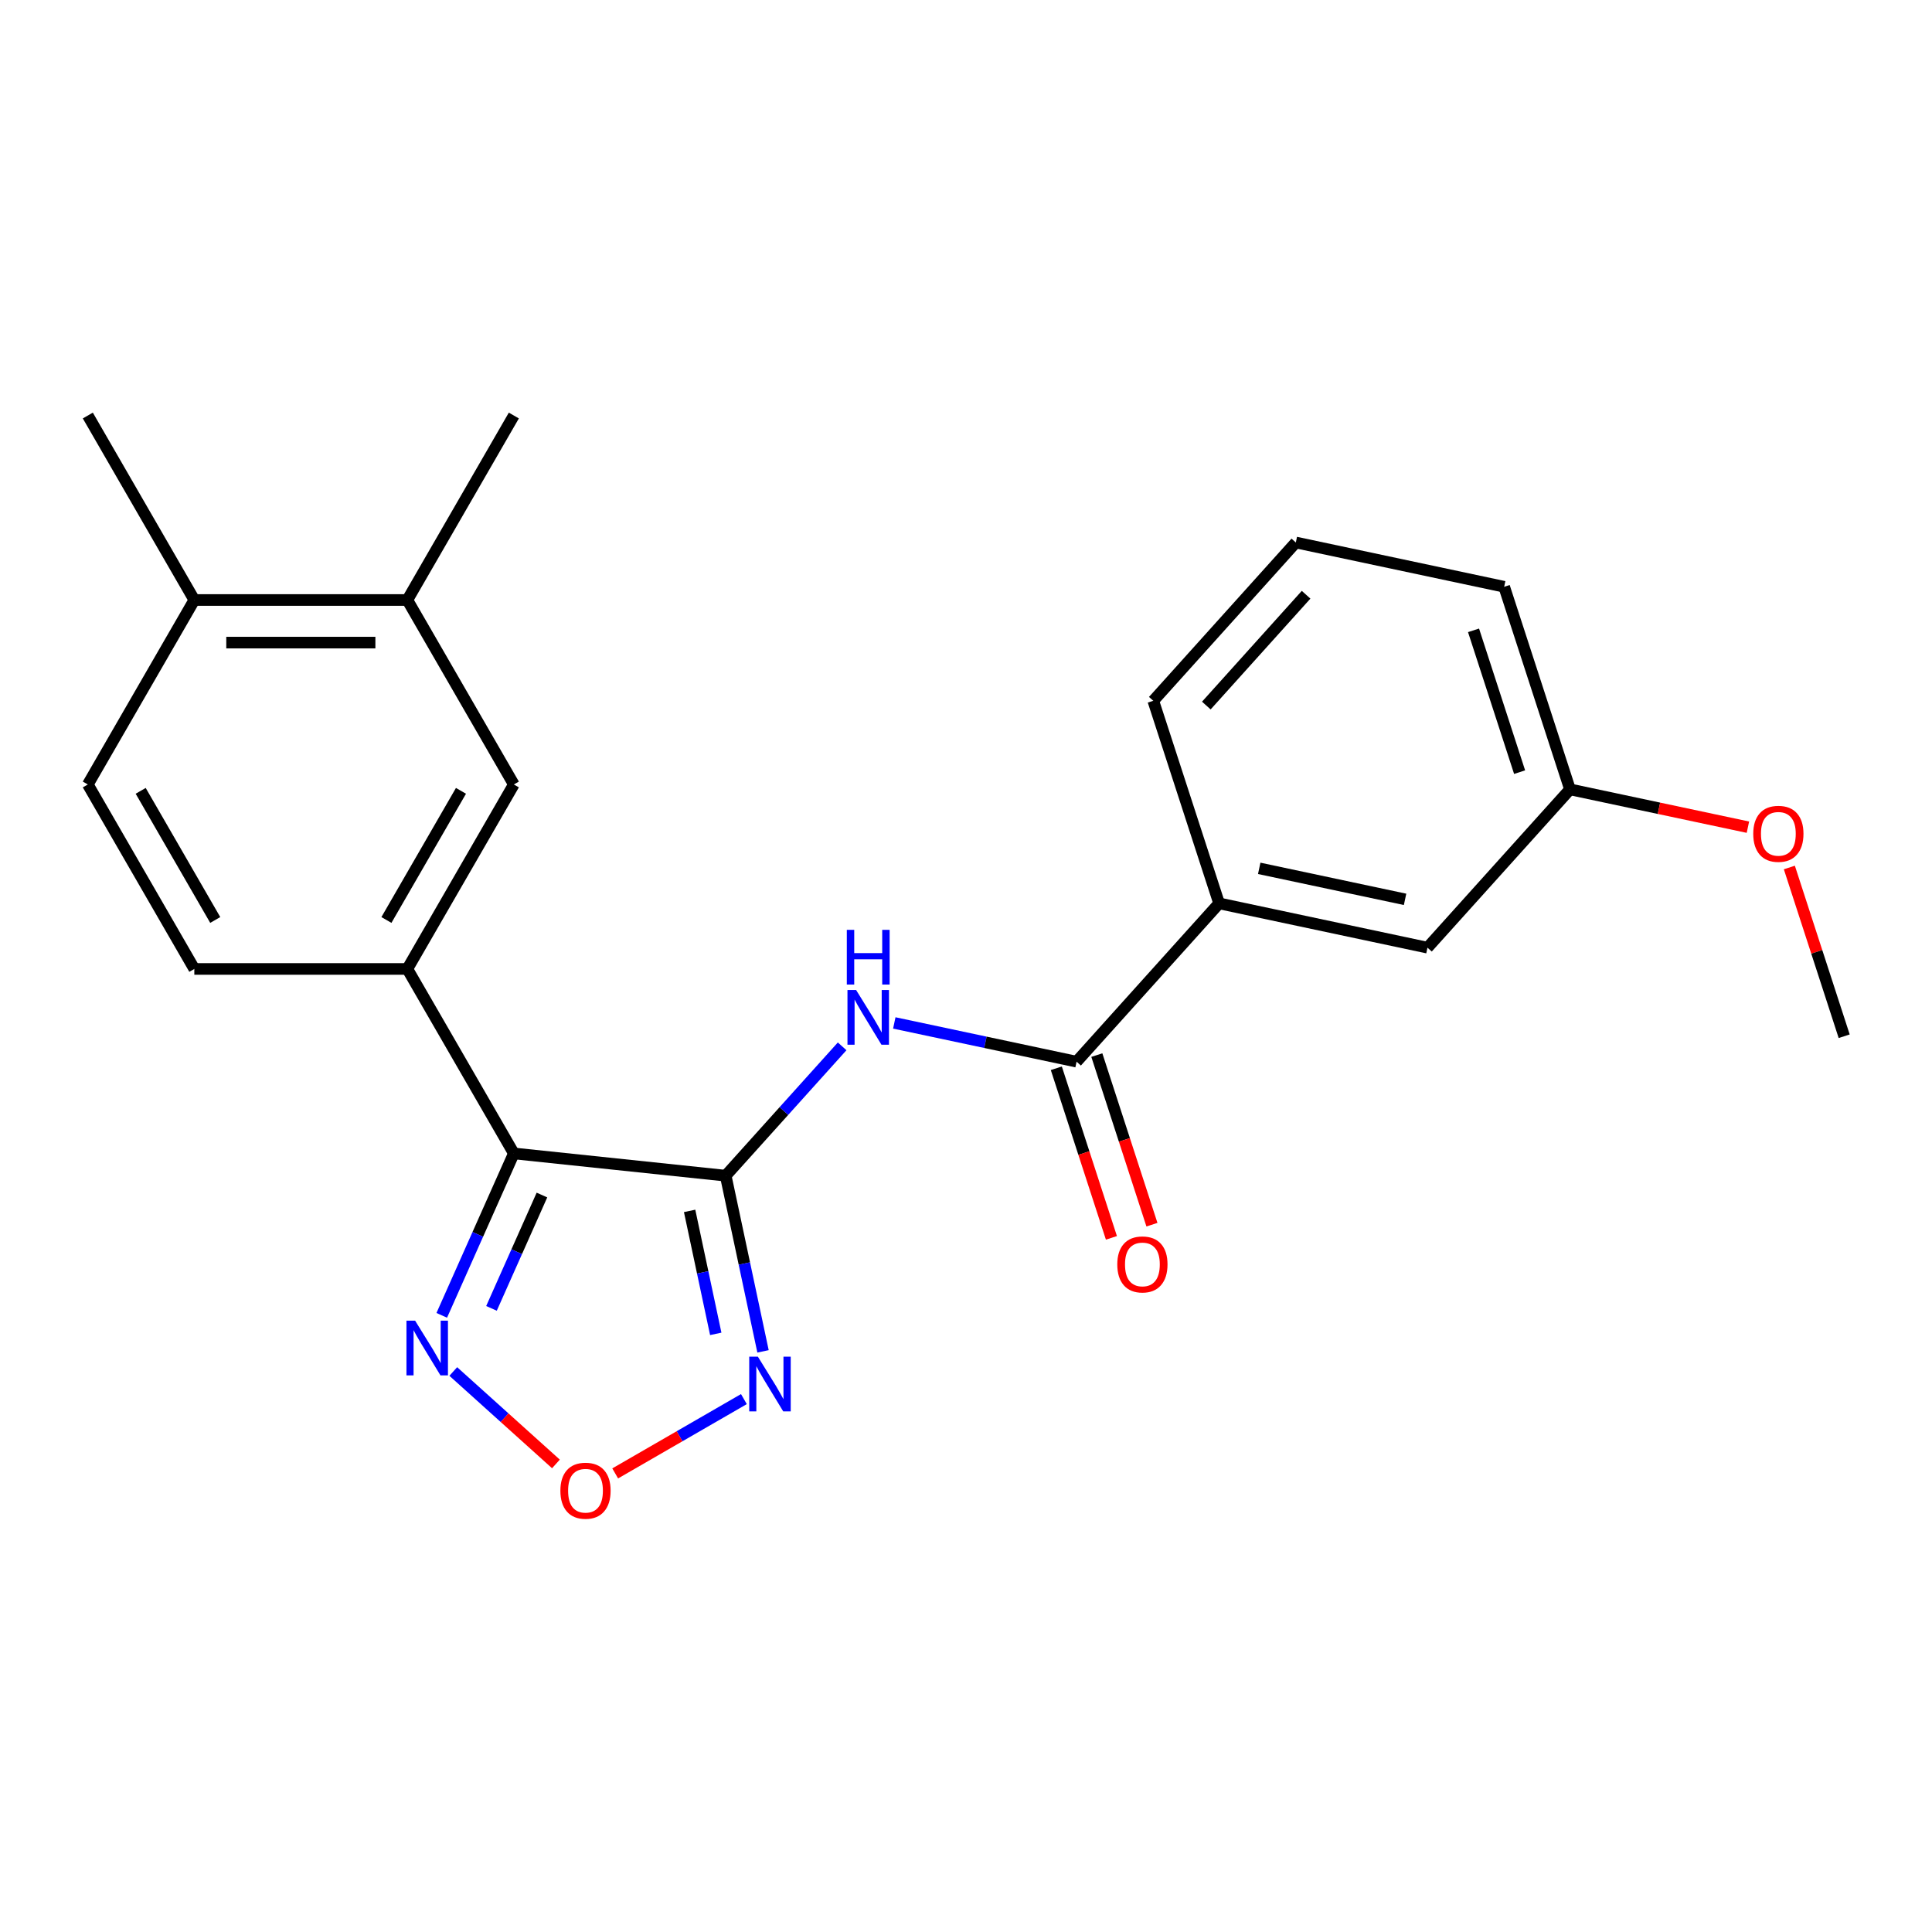 <?xml version='1.0' encoding='iso-8859-1'?>
<svg version='1.1' baseProfile='full'
              xmlns='http://www.w3.org/2000/svg'
                      xmlns:rdkit='http://www.rdkit.org/xml'
                      xmlns:xlink='http://www.w3.org/1999/xlink'
                  xml:space='preserve'
width='1000px' height='1000px' viewBox='0 0 1000 1000'>
<!-- END OF HEADER -->
<rect style='opacity:1.0;fill:#FFFFFF;stroke:none' width='1000' height='1000' x='0' y='0'> </rect>
<path class='bond-0' d='M 375.615,608.534 L 265.964,597.009' style='fill:none;fill-rule:evenodd;stroke:#000000;stroke-width:6px;stroke-linecap:butt;stroke-linejoin:miter;stroke-opacity:1' />
<path class='bond-1' d='M 375.615,608.534 L 385.278,653.998' style='fill:none;fill-rule:evenodd;stroke:#000000;stroke-width:6px;stroke-linecap:butt;stroke-linejoin:miter;stroke-opacity:1' />
<path class='bond-1' d='M 385.278,653.998 L 394.942,699.463' style='fill:none;fill-rule:evenodd;stroke:#0000FF;stroke-width:6px;stroke-linecap:butt;stroke-linejoin:miter;stroke-opacity:1' />
<path class='bond-1' d='M 356.945,626.758 L 363.709,658.583' style='fill:none;fill-rule:evenodd;stroke:#000000;stroke-width:6px;stroke-linecap:butt;stroke-linejoin:miter;stroke-opacity:1' />
<path class='bond-1' d='M 363.709,658.583 L 370.474,690.408' style='fill:none;fill-rule:evenodd;stroke:#0000FF;stroke-width:6px;stroke-linecap:butt;stroke-linejoin:miter;stroke-opacity:1' />
<path class='bond-2' d='M 375.615,608.534 L 405.754,575.061' style='fill:none;fill-rule:evenodd;stroke:#000000;stroke-width:6px;stroke-linecap:butt;stroke-linejoin:miter;stroke-opacity:1' />
<path class='bond-2' d='M 405.754,575.061 L 435.893,541.588' style='fill:none;fill-rule:evenodd;stroke:#0000FF;stroke-width:6px;stroke-linecap:butt;stroke-linejoin:miter;stroke-opacity:1' />
<path class='bond-3' d='M 265.964,597.009 L 247.307,638.912' style='fill:none;fill-rule:evenodd;stroke:#000000;stroke-width:6px;stroke-linecap:butt;stroke-linejoin:miter;stroke-opacity:1' />
<path class='bond-3' d='M 247.307,638.912 L 228.651,680.815' style='fill:none;fill-rule:evenodd;stroke:#0000FF;stroke-width:6px;stroke-linecap:butt;stroke-linejoin:miter;stroke-opacity:1' />
<path class='bond-3' d='M 280.511,618.549 L 267.452,647.881' style='fill:none;fill-rule:evenodd;stroke:#000000;stroke-width:6px;stroke-linecap:butt;stroke-linejoin:miter;stroke-opacity:1' />
<path class='bond-3' d='M 267.452,647.881 L 254.392,677.213' style='fill:none;fill-rule:evenodd;stroke:#0000FF;stroke-width:6px;stroke-linecap:butt;stroke-linejoin:miter;stroke-opacity:1' />
<path class='bond-6' d='M 265.964,597.009 L 210.837,501.526' style='fill:none;fill-rule:evenodd;stroke:#000000;stroke-width:6px;stroke-linecap:butt;stroke-linejoin:miter;stroke-opacity:1' />
<path class='bond-4' d='M 385.041,724.171 L 351.731,743.403' style='fill:none;fill-rule:evenodd;stroke:#0000FF;stroke-width:6px;stroke-linecap:butt;stroke-linejoin:miter;stroke-opacity:1' />
<path class='bond-4' d='M 351.731,743.403 L 318.421,762.634' style='fill:none;fill-rule:evenodd;stroke:#FF0000;stroke-width:6px;stroke-linecap:butt;stroke-linejoin:miter;stroke-opacity:1' />
<path class='bond-5' d='M 462.886,529.467 L 510.06,539.494' style='fill:none;fill-rule:evenodd;stroke:#0000FF;stroke-width:6px;stroke-linecap:butt;stroke-linejoin:miter;stroke-opacity:1' />
<path class='bond-5' d='M 510.06,539.494 L 557.235,549.522' style='fill:none;fill-rule:evenodd;stroke:#000000;stroke-width:6px;stroke-linecap:butt;stroke-linejoin:miter;stroke-opacity:1' />
<path class='bond-23' d='M 234.616,709.884 L 261.184,733.806' style='fill:none;fill-rule:evenodd;stroke:#0000FF;stroke-width:6px;stroke-linecap:butt;stroke-linejoin:miter;stroke-opacity:1' />
<path class='bond-23' d='M 261.184,733.806 L 287.752,757.728' style='fill:none;fill-rule:evenodd;stroke:#FF0000;stroke-width:6px;stroke-linecap:butt;stroke-linejoin:miter;stroke-opacity:1' />
<path class='bond-8' d='M 557.235,549.522 L 631.009,467.586' style='fill:none;fill-rule:evenodd;stroke:#000000;stroke-width:6px;stroke-linecap:butt;stroke-linejoin:miter;stroke-opacity:1' />
<path class='bond-10' d='M 546.749,552.929 L 561.01,596.82' style='fill:none;fill-rule:evenodd;stroke:#000000;stroke-width:6px;stroke-linecap:butt;stroke-linejoin:miter;stroke-opacity:1' />
<path class='bond-10' d='M 561.01,596.82 L 575.271,640.711' style='fill:none;fill-rule:evenodd;stroke:#FF0000;stroke-width:6px;stroke-linecap:butt;stroke-linejoin:miter;stroke-opacity:1' />
<path class='bond-10' d='M 567.721,546.115 L 581.982,590.006' style='fill:none;fill-rule:evenodd;stroke:#000000;stroke-width:6px;stroke-linecap:butt;stroke-linejoin:miter;stroke-opacity:1' />
<path class='bond-10' d='M 581.982,590.006 L 596.243,633.897' style='fill:none;fill-rule:evenodd;stroke:#FF0000;stroke-width:6px;stroke-linecap:butt;stroke-linejoin:miter;stroke-opacity:1' />
<path class='bond-7' d='M 210.837,501.526 L 265.964,406.042' style='fill:none;fill-rule:evenodd;stroke:#000000;stroke-width:6px;stroke-linecap:butt;stroke-linejoin:miter;stroke-opacity:1' />
<path class='bond-7' d='M 200.009,476.178 L 238.598,409.339' style='fill:none;fill-rule:evenodd;stroke:#000000;stroke-width:6px;stroke-linecap:butt;stroke-linejoin:miter;stroke-opacity:1' />
<path class='bond-11' d='M 210.837,501.526 L 100.582,501.526' style='fill:none;fill-rule:evenodd;stroke:#000000;stroke-width:6px;stroke-linecap:butt;stroke-linejoin:miter;stroke-opacity:1' />
<path class='bond-9' d='M 265.964,406.042 L 210.837,310.559' style='fill:none;fill-rule:evenodd;stroke:#000000;stroke-width:6px;stroke-linecap:butt;stroke-linejoin:miter;stroke-opacity:1' />
<path class='bond-13' d='M 631.009,467.586 L 738.855,490.51' style='fill:none;fill-rule:evenodd;stroke:#000000;stroke-width:6px;stroke-linecap:butt;stroke-linejoin:miter;stroke-opacity:1' />
<path class='bond-13' d='M 651.771,449.456 L 727.263,465.502' style='fill:none;fill-rule:evenodd;stroke:#000000;stroke-width:6px;stroke-linecap:butt;stroke-linejoin:miter;stroke-opacity:1' />
<path class='bond-17' d='M 631.009,467.586 L 596.939,362.728' style='fill:none;fill-rule:evenodd;stroke:#000000;stroke-width:6px;stroke-linecap:butt;stroke-linejoin:miter;stroke-opacity:1' />
<path class='bond-19' d='M 210.837,310.559 L 265.964,215.076' style='fill:none;fill-rule:evenodd;stroke:#000000;stroke-width:6px;stroke-linecap:butt;stroke-linejoin:miter;stroke-opacity:1' />
<path class='bond-24' d='M 210.837,310.559 L 100.582,310.559' style='fill:none;fill-rule:evenodd;stroke:#000000;stroke-width:6px;stroke-linecap:butt;stroke-linejoin:miter;stroke-opacity:1' />
<path class='bond-24' d='M 194.298,332.61 L 117.12,332.61' style='fill:none;fill-rule:evenodd;stroke:#000000;stroke-width:6px;stroke-linecap:butt;stroke-linejoin:miter;stroke-opacity:1' />
<path class='bond-14' d='M 100.582,501.526 L 45.455,406.042' style='fill:none;fill-rule:evenodd;stroke:#000000;stroke-width:6px;stroke-linecap:butt;stroke-linejoin:miter;stroke-opacity:1' />
<path class='bond-14' d='M 111.409,476.178 L 72.82,409.339' style='fill:none;fill-rule:evenodd;stroke:#000000;stroke-width:6px;stroke-linecap:butt;stroke-linejoin:miter;stroke-opacity:1' />
<path class='bond-12' d='M 100.582,310.559 L 45.455,406.042' style='fill:none;fill-rule:evenodd;stroke:#000000;stroke-width:6px;stroke-linecap:butt;stroke-linejoin:miter;stroke-opacity:1' />
<path class='bond-20' d='M 100.582,310.559 L 45.455,215.076' style='fill:none;fill-rule:evenodd;stroke:#000000;stroke-width:6px;stroke-linecap:butt;stroke-linejoin:miter;stroke-opacity:1' />
<path class='bond-15' d='M 738.855,490.51 L 812.63,408.575' style='fill:none;fill-rule:evenodd;stroke:#000000;stroke-width:6px;stroke-linecap:butt;stroke-linejoin:miter;stroke-opacity:1' />
<path class='bond-16' d='M 812.63,408.575 L 858.674,418.362' style='fill:none;fill-rule:evenodd;stroke:#000000;stroke-width:6px;stroke-linecap:butt;stroke-linejoin:miter;stroke-opacity:1' />
<path class='bond-16' d='M 858.674,418.362 L 904.719,428.149' style='fill:none;fill-rule:evenodd;stroke:#FF0000;stroke-width:6px;stroke-linecap:butt;stroke-linejoin:miter;stroke-opacity:1' />
<path class='bond-25' d='M 812.63,408.575 L 778.559,303.716' style='fill:none;fill-rule:evenodd;stroke:#000000;stroke-width:6px;stroke-linecap:butt;stroke-linejoin:miter;stroke-opacity:1' />
<path class='bond-25' d='M 786.547,399.66 L 762.698,326.259' style='fill:none;fill-rule:evenodd;stroke:#000000;stroke-width:6px;stroke-linecap:butt;stroke-linejoin:miter;stroke-opacity:1' />
<path class='bond-22' d='M 926.166,449.014 L 940.356,492.685' style='fill:none;fill-rule:evenodd;stroke:#FF0000;stroke-width:6px;stroke-linecap:butt;stroke-linejoin:miter;stroke-opacity:1' />
<path class='bond-22' d='M 940.356,492.685 L 954.545,536.356' style='fill:none;fill-rule:evenodd;stroke:#000000;stroke-width:6px;stroke-linecap:butt;stroke-linejoin:miter;stroke-opacity:1' />
<path class='bond-18' d='M 596.939,362.728 L 670.714,280.793' style='fill:none;fill-rule:evenodd;stroke:#000000;stroke-width:6px;stroke-linecap:butt;stroke-linejoin:miter;stroke-opacity:1' />
<path class='bond-18' d='M 624.392,365.193 L 676.034,307.838' style='fill:none;fill-rule:evenodd;stroke:#000000;stroke-width:6px;stroke-linecap:butt;stroke-linejoin:miter;stroke-opacity:1' />
<path class='bond-21' d='M 670.714,280.793 L 778.559,303.716' style='fill:none;fill-rule:evenodd;stroke:#000000;stroke-width:6px;stroke-linecap:butt;stroke-linejoin:miter;stroke-opacity:1' />
<path  class='atom-2' d='M 392.278 702.219
L 401.558 717.219
Q 402.478 718.699, 403.958 721.379
Q 405.438 724.059, 405.518 724.219
L 405.518 702.219
L 409.278 702.219
L 409.278 730.539
L 405.398 730.539
L 395.438 714.139
Q 394.278 712.219, 393.038 710.019
Q 391.838 707.819, 391.478 707.139
L 391.478 730.539
L 387.798 730.539
L 387.798 702.219
L 392.278 702.219
' fill='#0000FF'/>
<path  class='atom-3' d='M 443.129 512.438
L 452.409 527.438
Q 453.329 528.918, 454.809 531.598
Q 456.289 534.278, 456.369 534.438
L 456.369 512.438
L 460.129 512.438
L 460.129 540.758
L 456.249 540.758
L 446.289 524.358
Q 445.129 522.438, 443.889 520.238
Q 442.689 518.038, 442.329 517.358
L 442.329 540.758
L 438.649 540.758
L 438.649 512.438
L 443.129 512.438
' fill='#0000FF'/>
<path  class='atom-3' d='M 438.309 481.286
L 442.149 481.286
L 442.149 493.326
L 456.629 493.326
L 456.629 481.286
L 460.469 481.286
L 460.469 509.606
L 456.629 509.606
L 456.629 496.526
L 442.149 496.526
L 442.149 509.606
L 438.309 509.606
L 438.309 481.286
' fill='#0000FF'/>
<path  class='atom-4' d='M 214.859 683.572
L 224.139 698.572
Q 225.059 700.052, 226.539 702.732
Q 228.019 705.412, 228.099 705.572
L 228.099 683.572
L 231.859 683.572
L 231.859 711.892
L 227.979 711.892
L 218.019 695.492
Q 216.859 693.572, 215.619 691.372
Q 214.419 689.172, 214.059 688.492
L 214.059 711.892
L 210.379 711.892
L 210.379 683.572
L 214.859 683.572
' fill='#0000FF'/>
<path  class='atom-5' d='M 290.054 771.586
Q 290.054 764.786, 293.414 760.986
Q 296.774 757.186, 303.054 757.186
Q 309.334 757.186, 312.694 760.986
Q 316.054 764.786, 316.054 771.586
Q 316.054 778.466, 312.654 782.386
Q 309.254 786.266, 303.054 786.266
Q 296.814 786.266, 293.414 782.386
Q 290.054 778.506, 290.054 771.586
M 303.054 783.066
Q 307.374 783.066, 309.694 780.186
Q 312.054 777.266, 312.054 771.586
Q 312.054 766.026, 309.694 763.226
Q 307.374 760.386, 303.054 760.386
Q 298.734 760.386, 296.374 763.186
Q 294.054 765.986, 294.054 771.586
Q 294.054 777.306, 296.374 780.186
Q 298.734 783.066, 303.054 783.066
' fill='#FF0000'/>
<path  class='atom-11' d='M 578.305 654.46
Q 578.305 647.66, 581.665 643.86
Q 585.025 640.06, 591.305 640.06
Q 597.585 640.06, 600.945 643.86
Q 604.305 647.66, 604.305 654.46
Q 604.305 661.34, 600.905 665.26
Q 597.505 669.14, 591.305 669.14
Q 585.065 669.14, 581.665 665.26
Q 578.305 661.38, 578.305 654.46
M 591.305 665.94
Q 595.625 665.94, 597.945 663.06
Q 600.305 660.14, 600.305 654.46
Q 600.305 648.9, 597.945 646.1
Q 595.625 643.26, 591.305 643.26
Q 586.985 643.26, 584.625 646.06
Q 582.305 648.86, 582.305 654.46
Q 582.305 660.18, 584.625 663.06
Q 586.985 665.94, 591.305 665.94
' fill='#FF0000'/>
<path  class='atom-17' d='M 907.475 431.578
Q 907.475 424.778, 910.835 420.978
Q 914.195 417.178, 920.475 417.178
Q 926.755 417.178, 930.115 420.978
Q 933.475 424.778, 933.475 431.578
Q 933.475 438.458, 930.075 442.378
Q 926.675 446.258, 920.475 446.258
Q 914.235 446.258, 910.835 442.378
Q 907.475 438.498, 907.475 431.578
M 920.475 443.058
Q 924.795 443.058, 927.115 440.178
Q 929.475 437.258, 929.475 431.578
Q 929.475 426.018, 927.115 423.218
Q 924.795 420.378, 920.475 420.378
Q 916.155 420.378, 913.795 423.178
Q 911.475 425.978, 911.475 431.578
Q 911.475 437.298, 913.795 440.178
Q 916.155 443.058, 920.475 443.058
' fill='#FF0000'/>
</svg>
